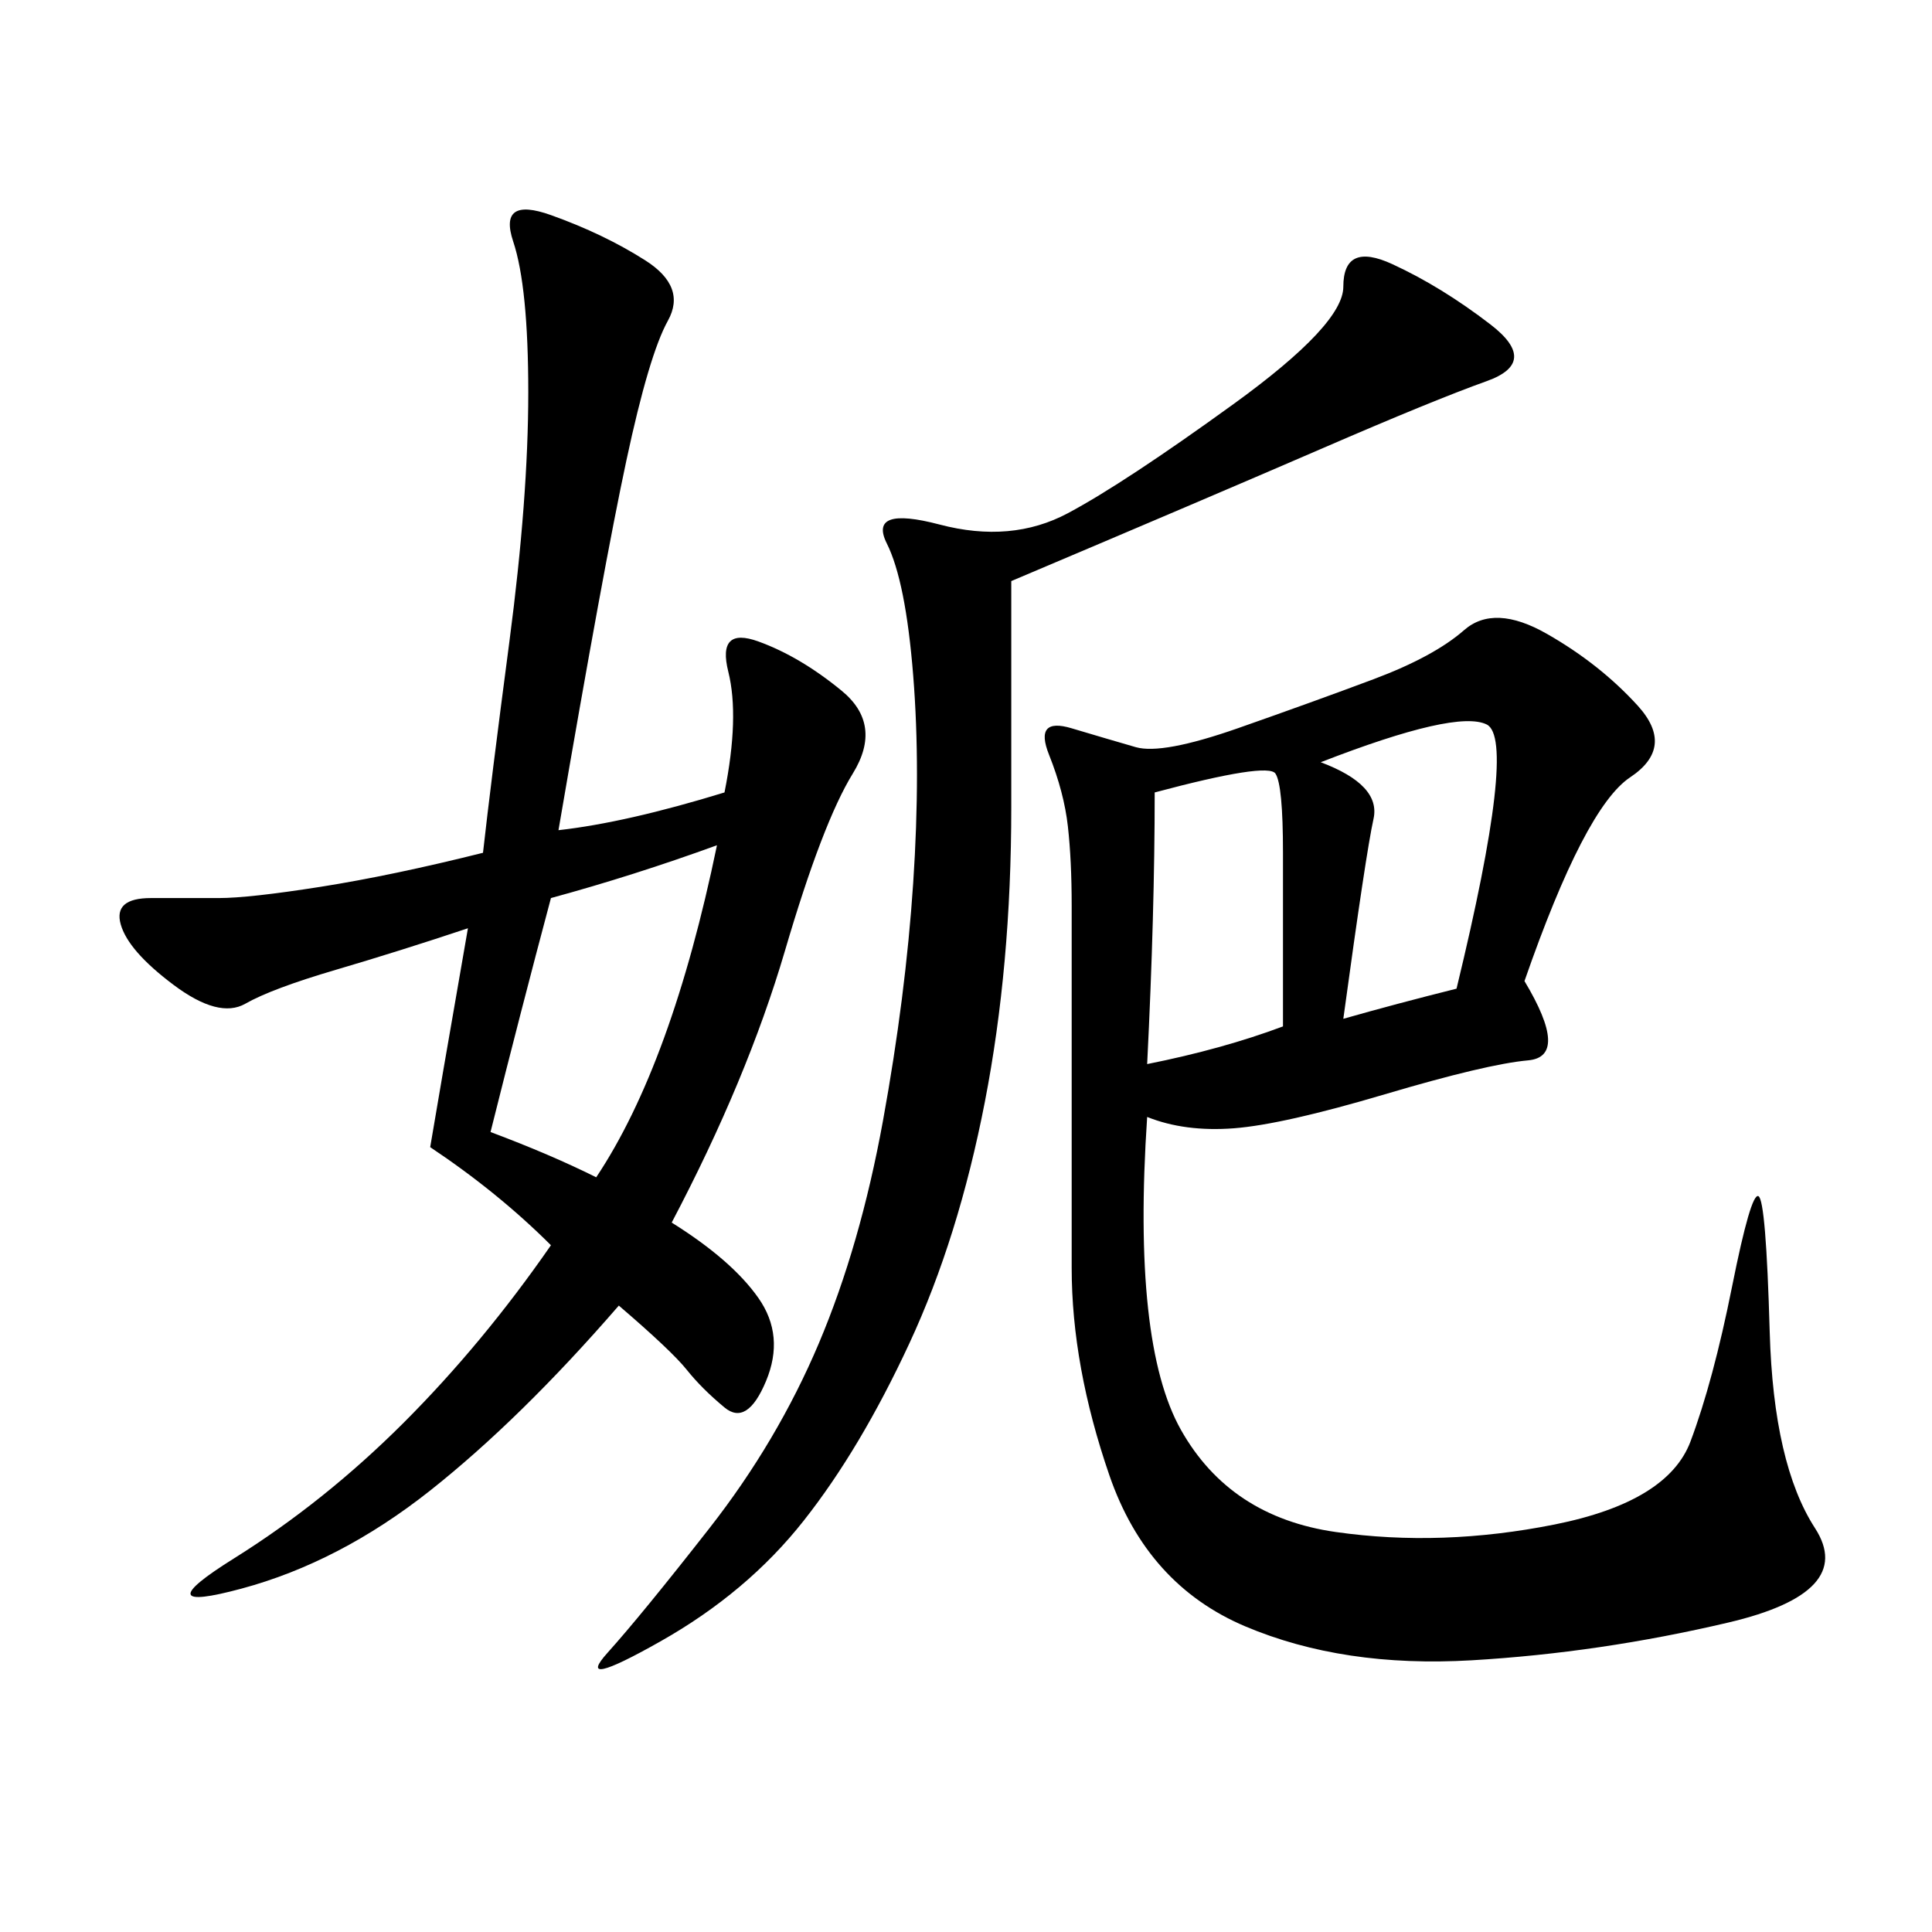 <svg xmlns="http://www.w3.org/2000/svg" xmlns:xlink="http://www.w3.org/1999/xlink" width="300" height="300"><path d="M236.72 152.34Q243.75 164.06 237.30 164.65Q230.86 165.23 215.04 169.92Q199.22 174.61 191.60 175.20Q183.98 175.78 178.13 173.44L178.13 173.44Q175.78 208.59 183.40 222.07Q191.02 235.55 207.42 237.89Q223.83 240.23 241.41 236.72Q258.98 233.20 262.50 223.83Q266.02 214.45 268.95 199.80Q271.88 185.16 273.05 185.74Q274.22 186.33 274.80 206.84Q275.39 227.34 281.84 237.30Q288.28 247.27 268.36 251.95Q248.44 256.64 228.52 257.81Q208.59 258.98 193.36 252.54Q178.13 246.09 172.27 229.10Q166.41 212.11 166.41 196.88L166.41 196.88L166.41 140.63Q166.41 133.59 165.82 128.32Q165.23 123.05 162.89 117.19Q160.55 111.33 166.41 113.09Q172.27 114.84 176.37 116.02Q180.47 117.19 192.19 113.09Q203.91 108.98 213.28 105.47Q222.66 101.95 227.34 97.85Q232.03 93.75 240.23 98.44Q248.44 103.13 254.30 109.57Q260.16 116.02 253.13 120.70Q246.09 125.39 236.72 152.34L236.72 152.34ZM75 132.42Q76.17 121.88 79.10 99.61Q82.03 77.34 82.03 60.94L82.03 60.94Q82.03 44.53 79.69 37.50Q77.34 30.47 85.55 33.40Q93.75 36.33 100.20 40.43Q106.64 44.53 103.71 49.80Q100.78 55.08 97.27 71.48Q93.75 87.89 86.72 128.91L86.72 128.91Q97.27 127.73 112.50 123.05L112.50 123.05Q114.84 111.33 113.09 104.30Q111.33 97.27 117.77 99.61Q124.22 101.95 130.66 107.23Q137.11 112.50 132.42 120.12Q127.73 127.73 121.88 147.66Q116.02 167.58 104.30 189.84L104.30 189.84Q113.67 195.70 117.77 201.56Q121.88 207.42 118.95 214.45Q116.02 221.48 112.50 218.55Q108.98 215.63 106.64 212.70Q104.30 209.77 96.09 202.73L96.09 202.73Q80.86 220.31 66.80 231.45Q52.73 242.58 37.50 246.68Q22.27 250.78 36.33 241.99Q50.39 233.20 62.70 220.90Q75 208.59 85.55 193.36L85.55 193.36Q77.34 185.16 66.80 178.13L66.80 178.13Q67.97 171.09 72.66 144.14L72.66 144.14Q62.11 147.66 52.15 150.59Q42.19 153.52 38.09 155.86Q33.98 158.20 26.95 152.93Q19.92 147.66 18.75 143.55Q17.58 139.45 23.44 139.45L23.44 139.45L33.98 139.45Q38.67 139.45 49.80 137.70Q60.94 135.94 75 132.42L75 132.42ZM157.03 90.23L157.03 125.39Q157.03 150 152.93 171.09Q148.83 192.19 141.21 208.59Q133.59 225 124.80 236.13Q116.02 247.27 102.54 254.88Q89.06 262.50 94.34 256.64Q99.61 250.78 110.16 237.30Q120.70 223.83 127.15 208.59Q133.59 193.36 137.11 174.02Q140.63 154.69 141.80 137.11Q142.97 119.53 141.80 104.88Q140.63 90.23 137.70 84.38Q134.77 78.52 145.90 81.45Q157.03 84.38 165.82 79.69Q174.61 75 191.60 62.70Q208.59 50.39 208.59 44.53L208.59 44.53Q208.59 37.50 216.21 41.02Q223.83 44.53 231.45 50.39Q239.06 56.25 230.86 59.18Q222.66 62.11 205.08 69.73Q187.50 77.34 157.03 90.23L157.03 90.23ZM92.58 182.81Q104.30 165.23 111.33 131.25L111.33 131.25Q98.44 135.94 85.55 139.45L85.55 139.45Q80.86 157.03 76.17 175.78L76.17 175.78Q85.55 179.30 92.58 182.81L92.58 182.81ZM178.13 165.23Q189.84 162.89 199.22 159.38L199.22 159.38L199.22 132.42Q199.22 121.88 198.05 120.12Q196.88 118.36 179.30 123.05L179.30 123.05Q179.30 141.80 178.13 165.23L178.13 165.23ZM208.59 158.20Q216.80 155.86 226.17 153.52L226.17 153.52Q235.55 114.84 230.86 112.50Q226.17 110.16 205.08 118.36L205.08 118.36Q214.45 121.88 213.28 127.15Q212.11 132.42 208.59 158.20L208.59 158.20Z"/></svg>